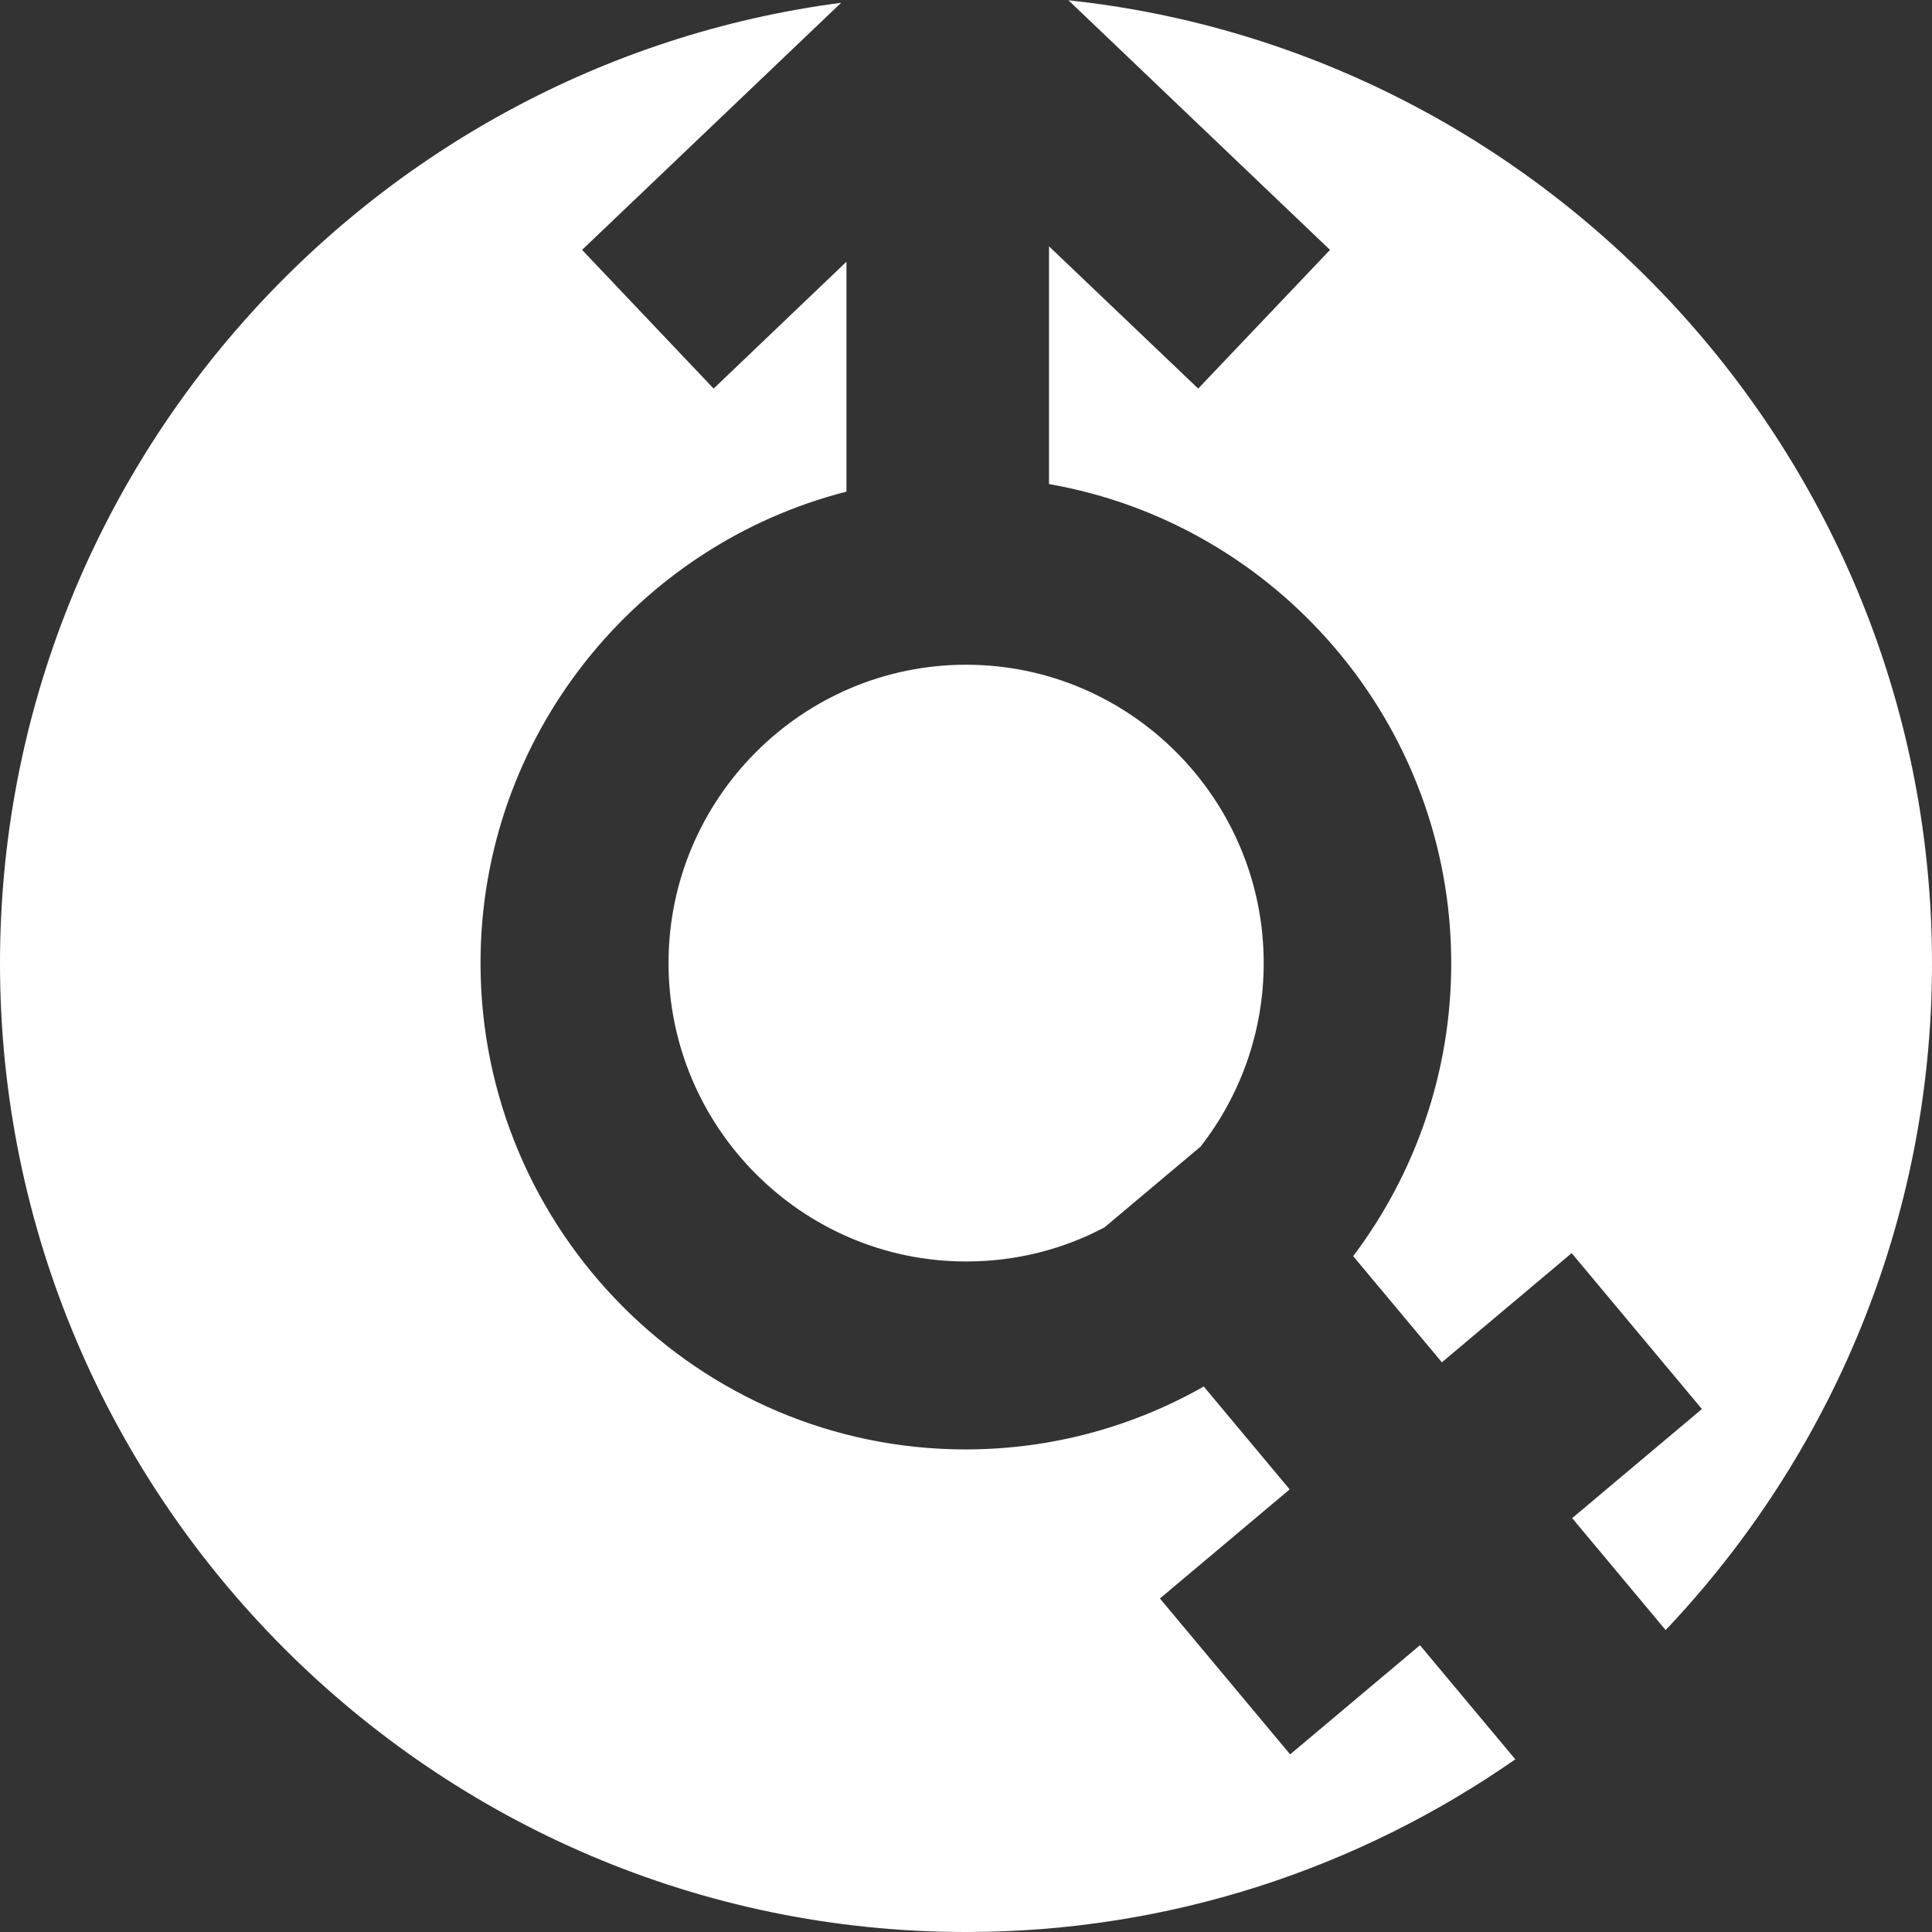 <svg width="36" height="36" viewBox="0 0 32 32" fill="none" xmlns="http://www.w3.org/2000/svg">
<rect x="0" y="0" width="32" height="32" fill="#333333" stroke="none"/>
<path fill-rule="evenodd" clip-rule="evenodd" d="M17.692 0.004C25.714 0.858 32 7.691 32 15.956C32 20.229 30.318 24.12 27.588 26.999L26.04 25.145L28.189 23.338L26.032 20.756L23.882 22.564L22.413 20.806C23.431 19.454 24.037 17.772 24.037 15.956C24.037 11.989 21.152 8.675 17.375 8.018V4.08L19.846 6.436L22.029 4.139L17.692 0V0.004ZM25.101 29.138C22.513 30.941 19.379 32 16.002 32C7.187 32 0 24.794 0 15.956C0 7.821 6.089 1.071 13.932 0.046L9.641 4.139L11.82 6.436L14.02 4.335V8.143C10.543 9.03 7.959 12.198 7.959 15.952C7.959 20.388 11.57 24.007 15.994 24.007C17.425 24.007 18.773 23.627 19.938 22.965L21.361 24.669L19.212 26.476L21.369 29.058L23.519 27.25L25.093 29.134L25.101 29.138ZM19.892 18.986L18.294 20.329C17.609 20.693 16.828 20.894 16.002 20.894C13.289 20.894 11.073 18.676 11.073 15.952C11.073 13.228 13.285 11.01 16.002 11.01C18.719 11.01 20.931 13.232 20.931 15.952C20.931 17.09 20.543 18.145 19.892 18.982" fill="white"/>
</svg>

